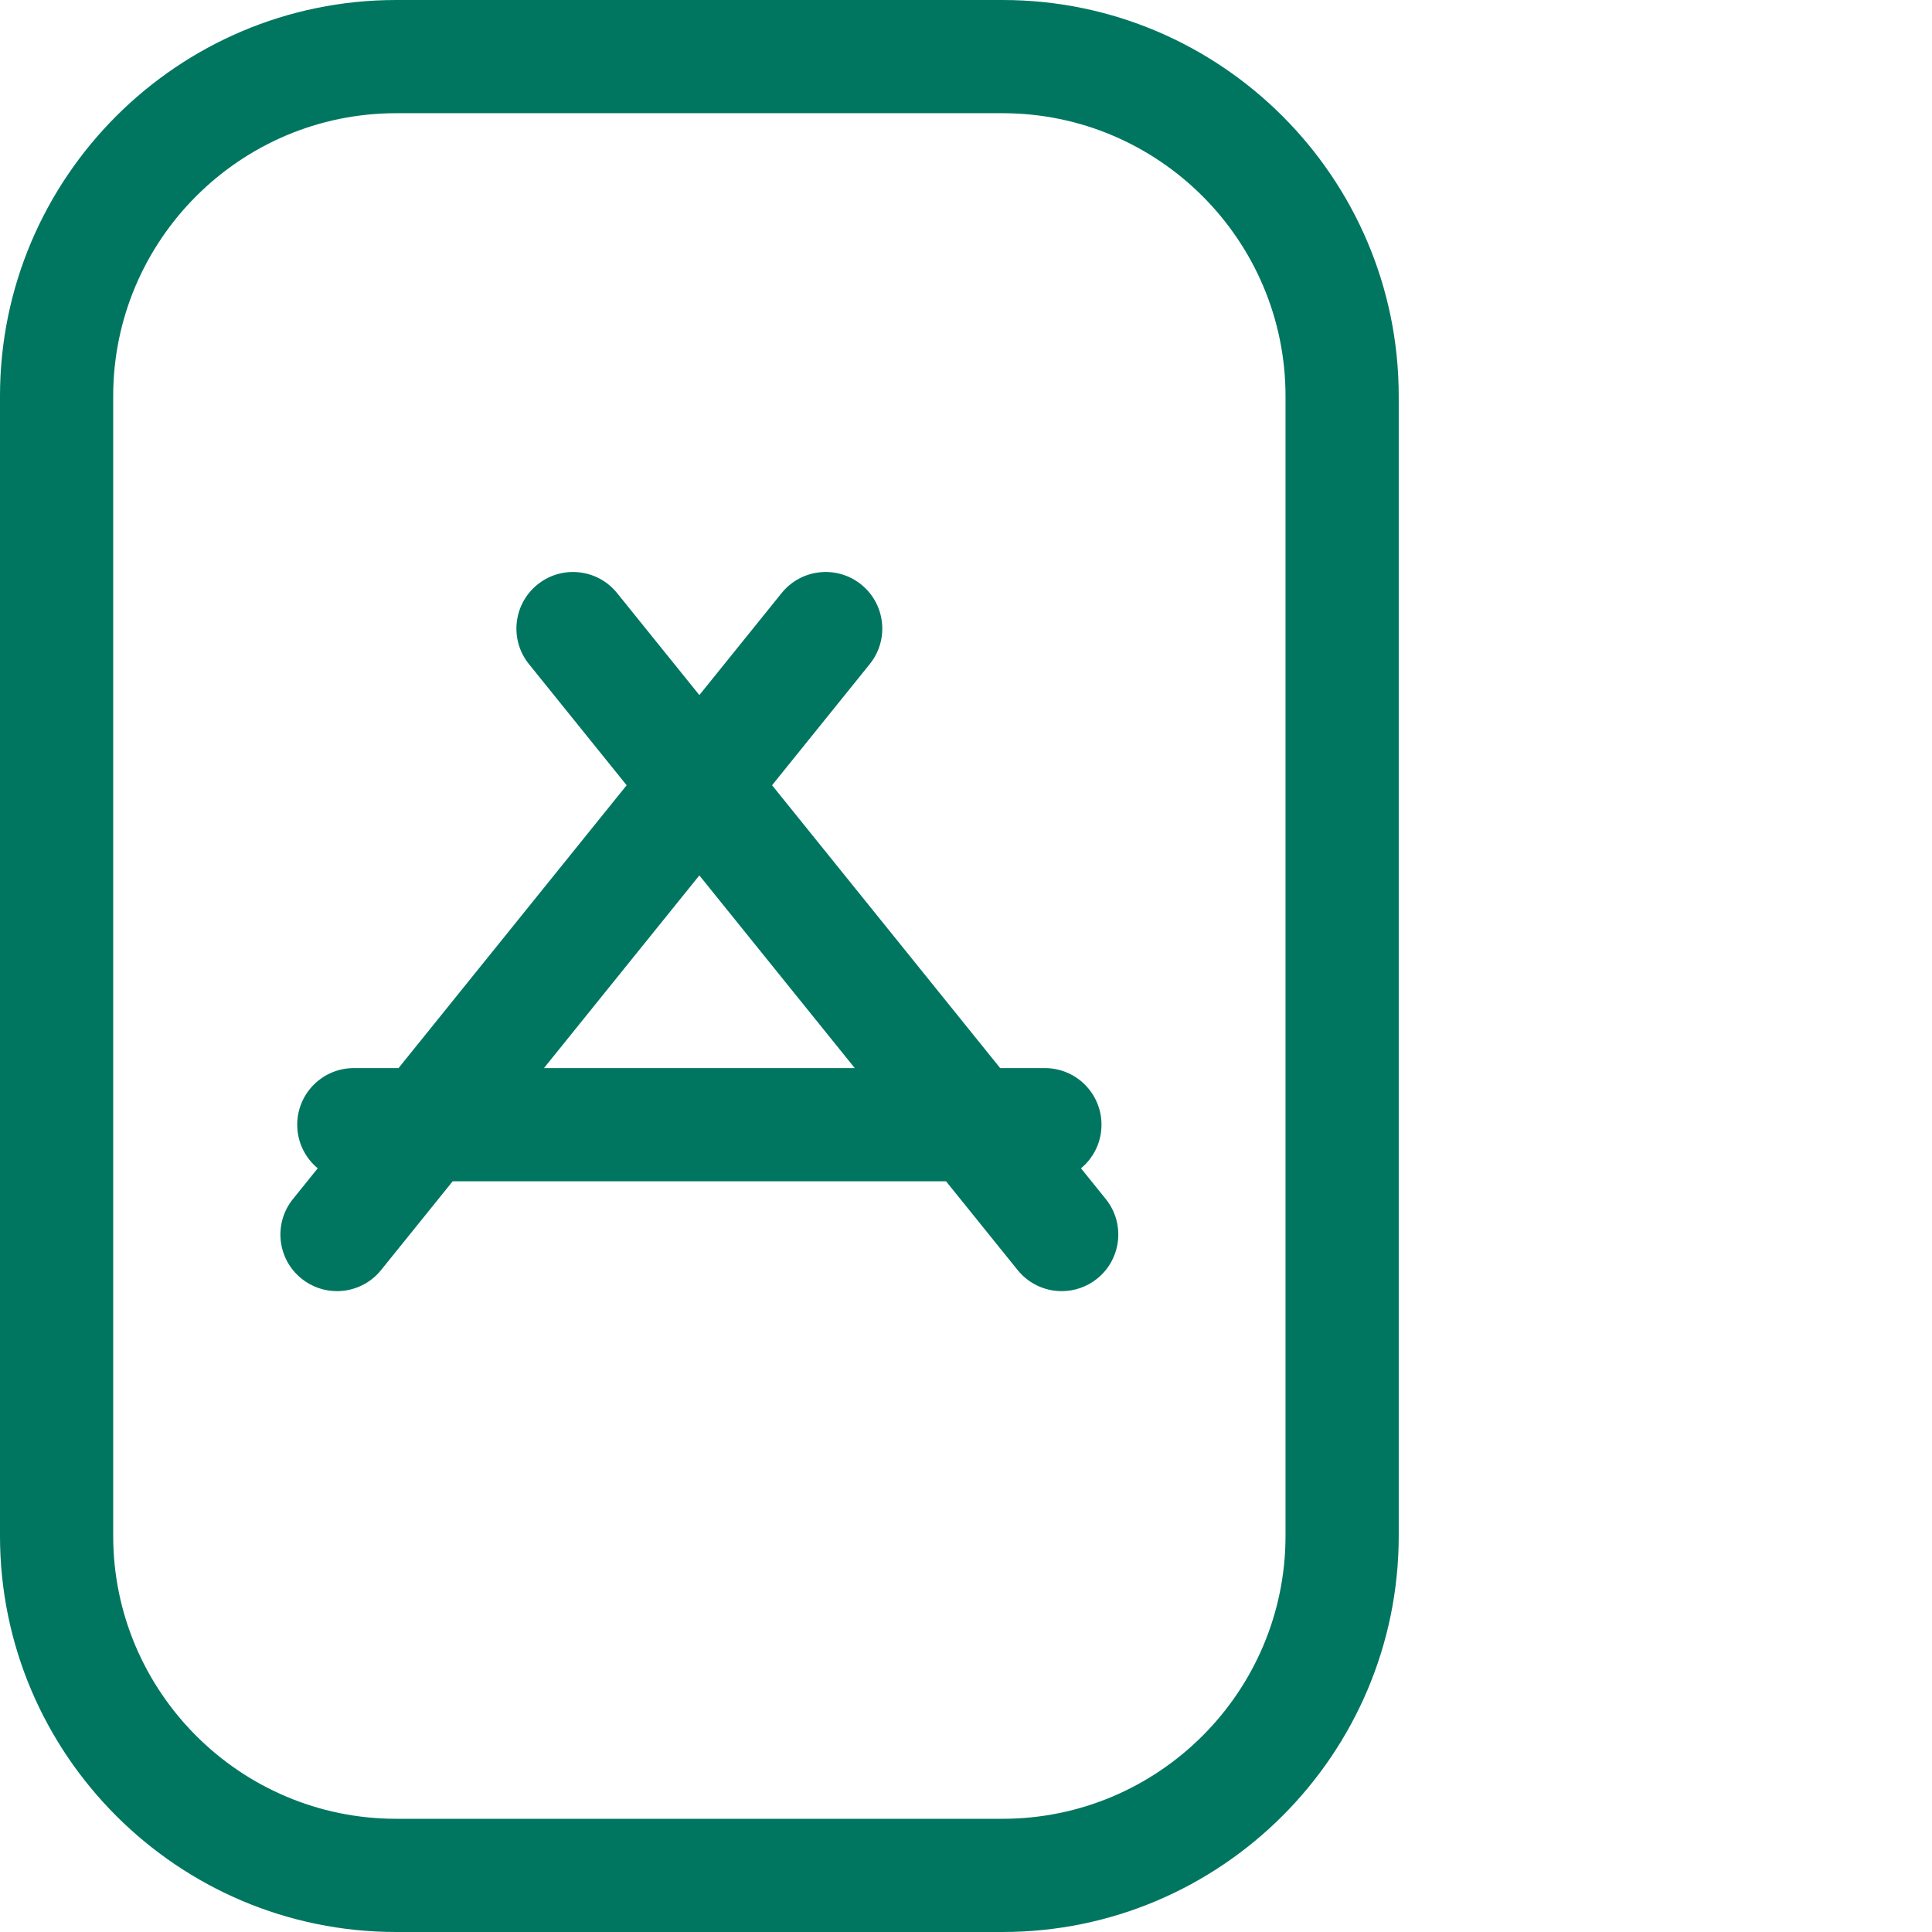 <svg xmlns="http://www.w3.org/2000/svg" fill="none" viewBox="0 0 512 512" height="512" width="512">
<g clip-path="url(#clip0_2861_444)">
<path fill="#007660" d="M265.677 0H104.997C47.099 0 -0.003 47.102 -0.003 105V407C-0.003 464.898 47.099 512 104.997 512H265.677C323.575 512 370.677 464.898 370.677 407V105C370.677 47.102 323.575 0 265.677 0ZM340.677 407C340.677 448.355 307.032 482 265.677 482H104.997C63.642 482 29.997 448.355 29.997 407V105C29.997 63.645 63.642 30 104.997 30H265.677C307.032 30 340.677 63.645 340.677 105V407Z"></path>
<path fill="#007660" d="M286.474 309.61C288.176 308.204 289.546 306.439 290.485 304.441C291.424 302.443 291.91 300.263 291.907 298.055C291.907 289.773 285.192 283.055 276.907 283.055H265.057L204.607 208.098L230.489 176C235.692 169.55 234.681 160.11 228.231 154.906C221.782 149.707 212.337 150.719 207.138 157.168L185.337 184.203L163.532 157.168C158.332 150.718 148.888 149.707 142.442 154.906C135.993 160.109 134.982 169.551 140.181 176L166.067 208.098L105.614 283.055H93.767C85.481 283.055 78.767 289.773 78.767 298.055C78.767 302.703 80.88 306.859 84.2 309.609L77.638 317.75C72.435 324.195 73.446 333.64 79.895 338.84C82.558 340.995 85.88 342.168 89.305 342.164C93.685 342.164 98.025 340.258 100.989 336.582L119.962 313.055H250.712L269.685 336.582C271.09 338.328 272.87 339.736 274.892 340.702C276.914 341.668 279.127 342.168 281.368 342.164C284.677 342.164 288.005 341.078 290.774 338.84C297.224 333.64 298.235 324.195 293.036 317.75L286.474 309.61ZM144.154 283.055L185.337 231.992L226.52 283.055H144.154Z"></path>
</g>
<defs>
<clipPath id="clip0_2861_444">
<rect transform="translate(-0.003)" fill="white" height="512" width="512"></rect>
</clipPath>
</defs>
</svg>
